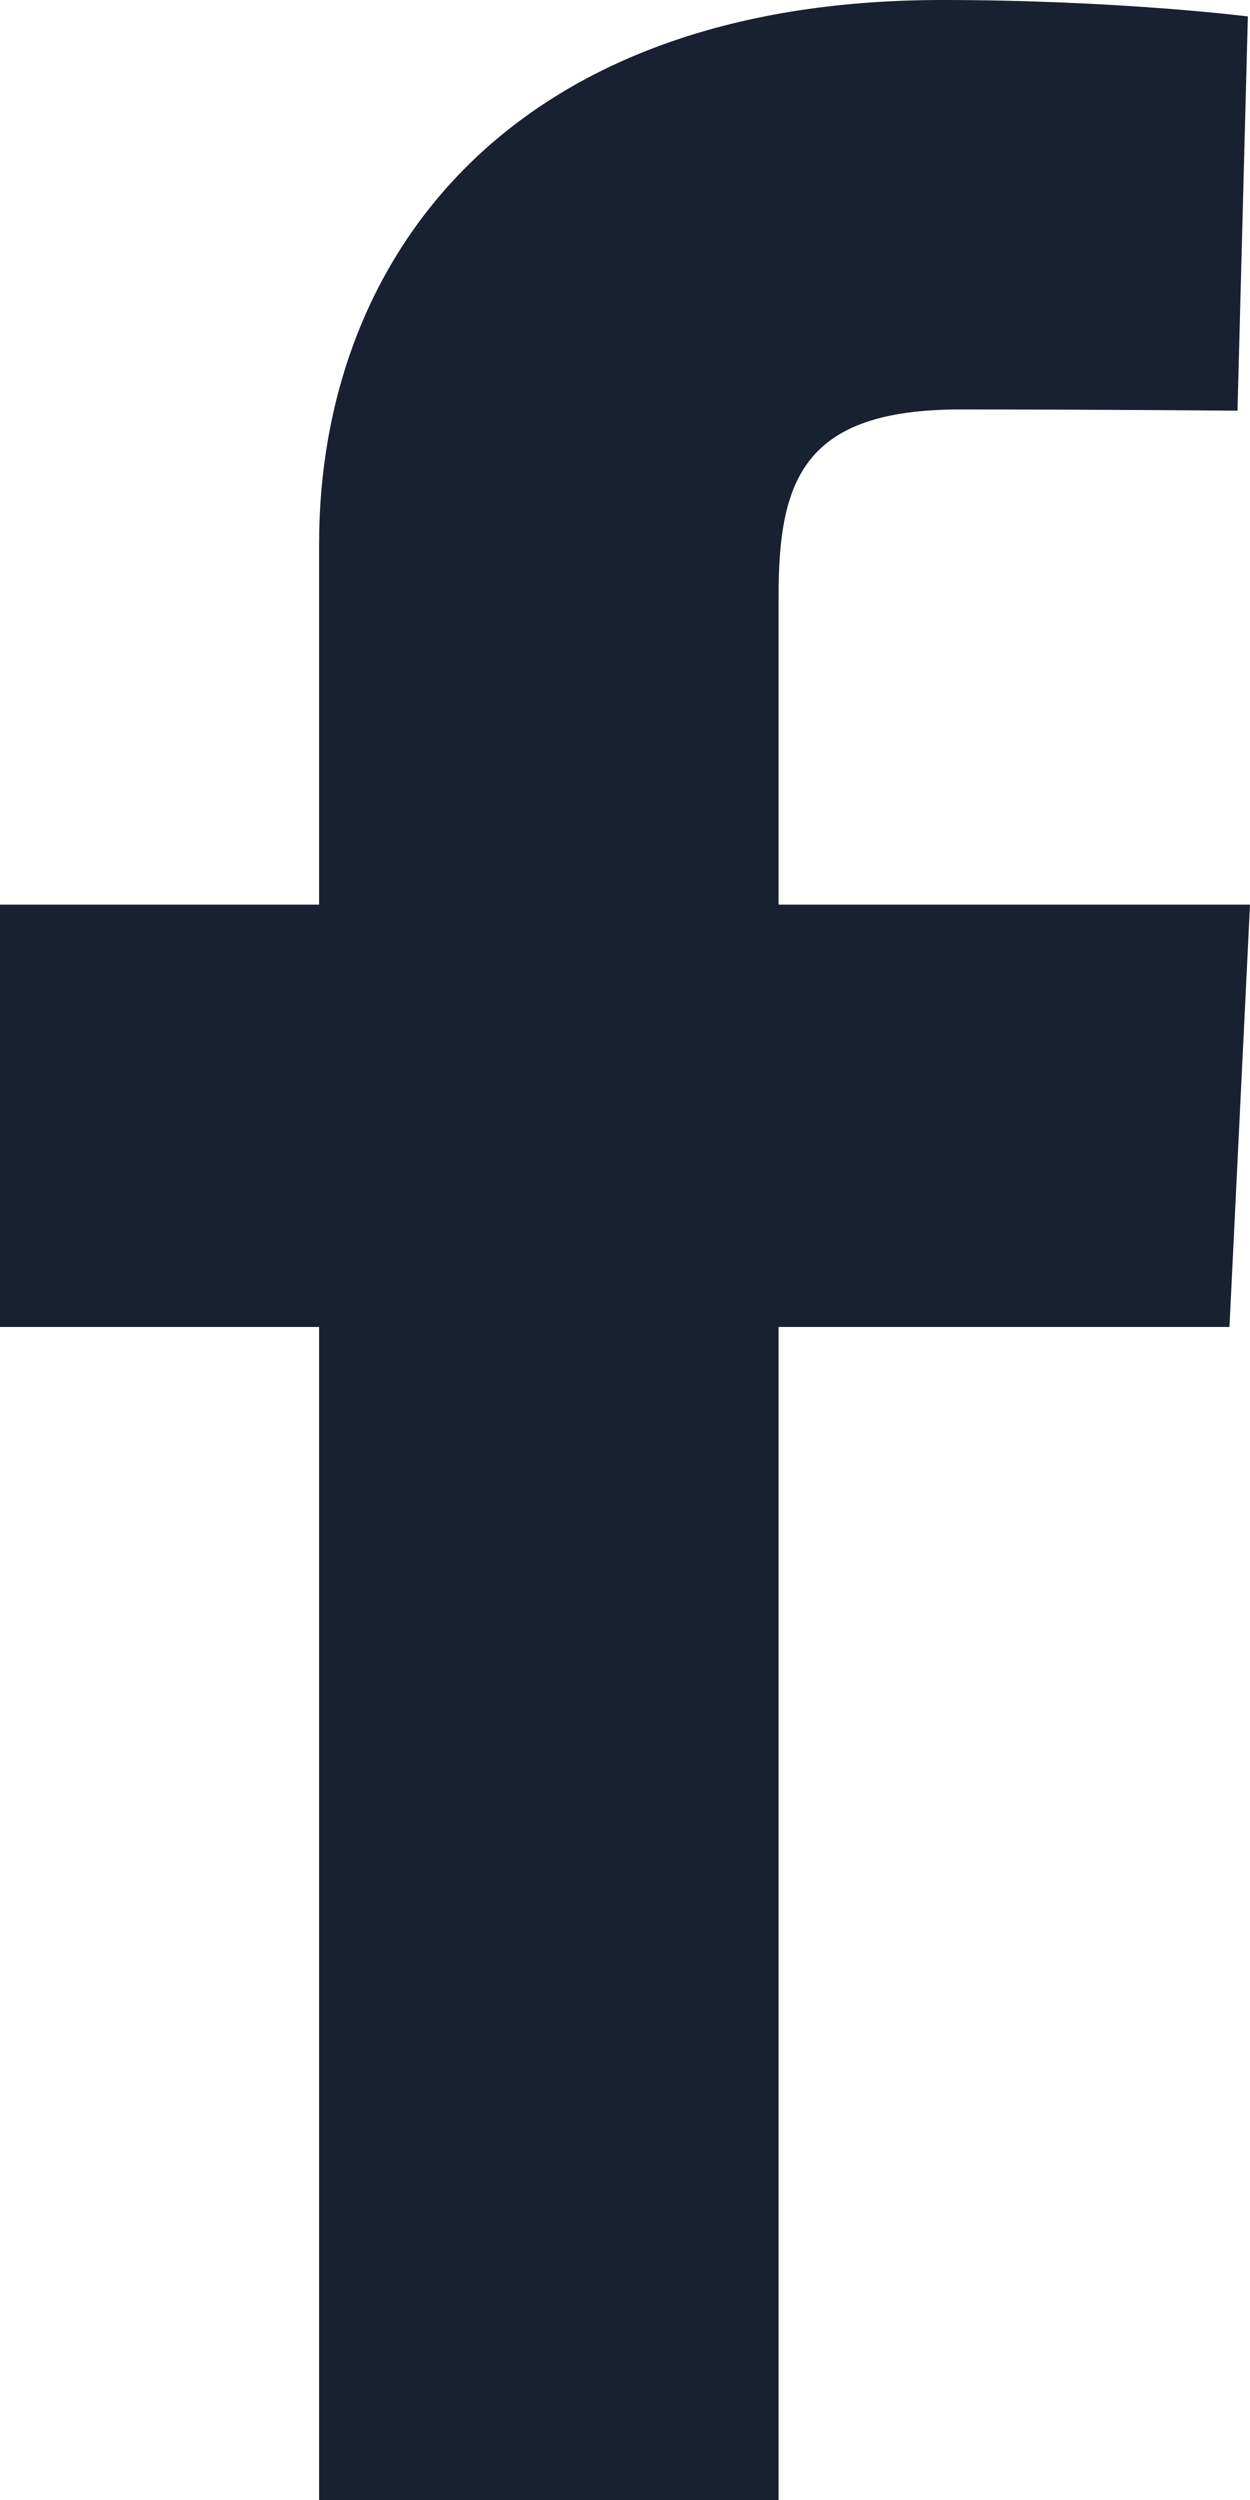 <svg width="7" height="14" viewBox="0 0 7 14" fill="none" xmlns="http://www.w3.org/2000/svg">
<g clip-path="url(#clip0_219_458)">
<path d="M1.787 14V7.431H0V5.066H1.787V3.045C1.787 1.458 2.842 0 5.275 0C6.259 0 6.988 0.092 6.988 0.092L6.93 2.3C6.93 2.3 6.188 2.293 5.377 2.293C4.5 2.293 4.36 2.686 4.36 3.339V5.066H7L6.885 7.431H4.36V14H1.787Z" fill="#192031"/>
</g>
<defs>
<clipPath id="clip0_219_458">
<rect width="7" height="14" fill="white"/>
</clipPath>
</defs>
</svg>
